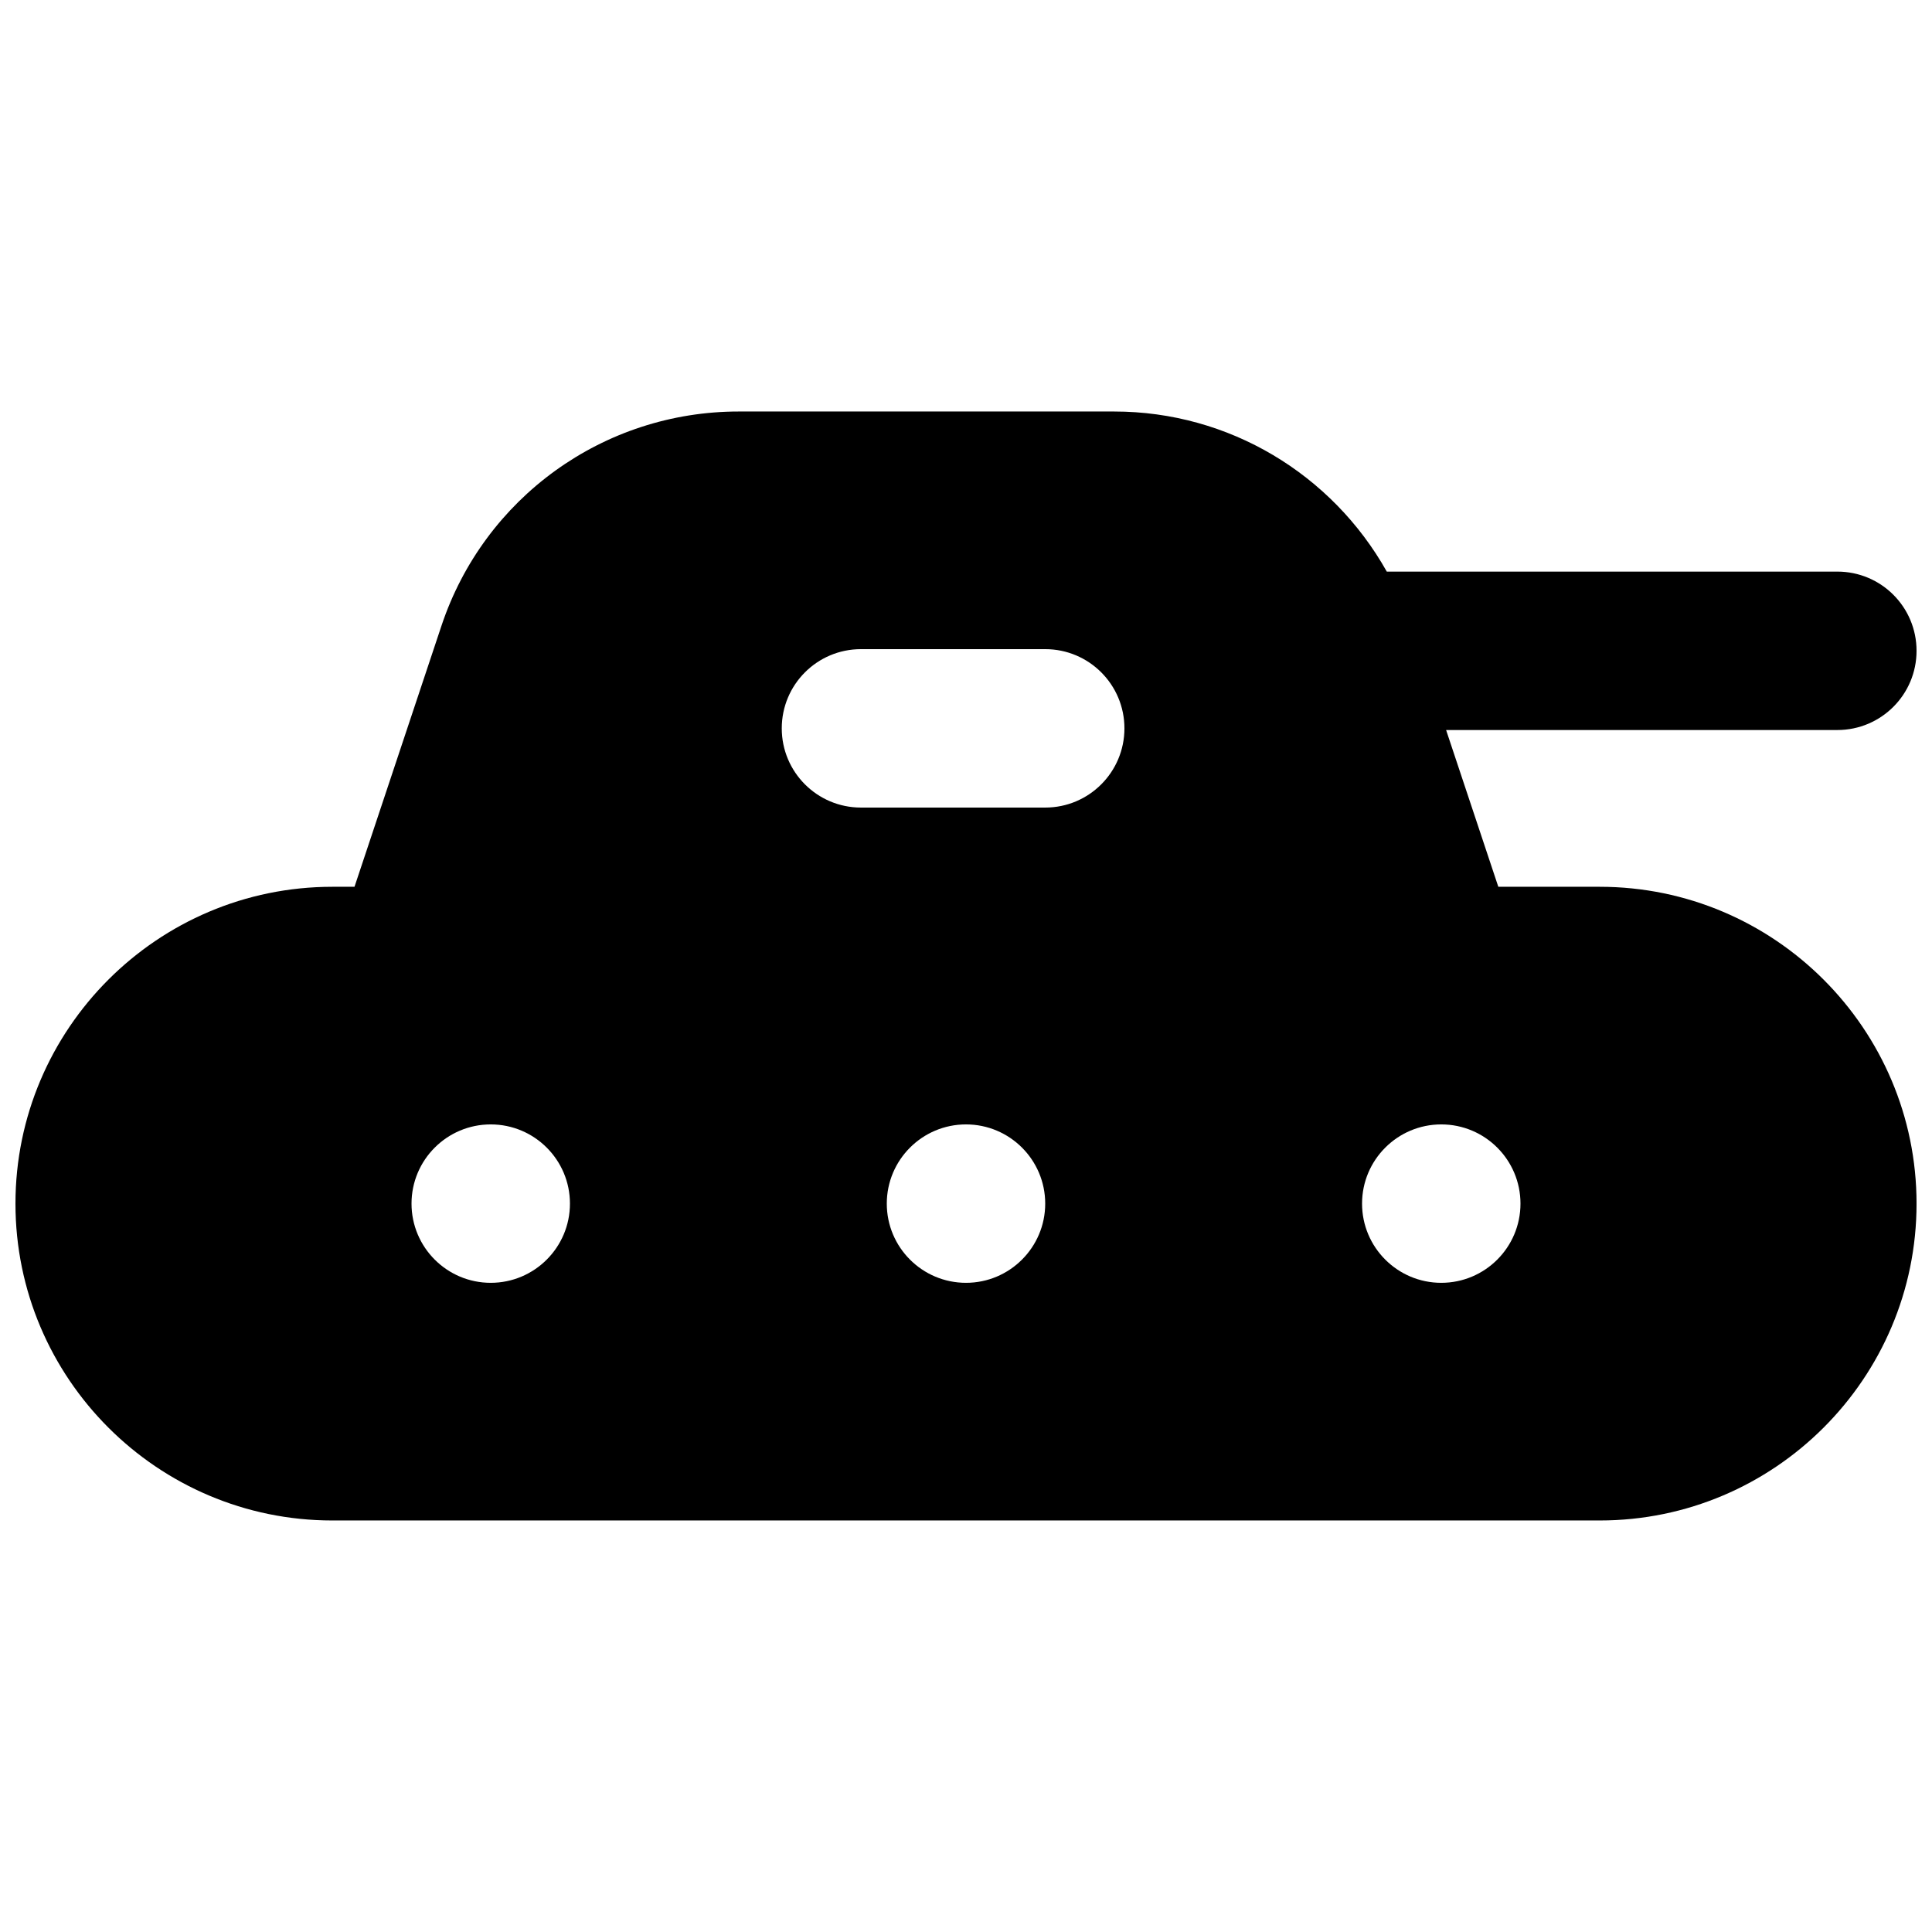<?xml version="1.0" encoding="UTF-8"?>
<!-- Uploaded to: SVG Repo, www.svgrepo.com, Generator: SVG Repo Mixer Tools -->
<svg width="800px" height="800px" version="1.1" viewBox="144 144 512 512" xmlns="http://www.w3.org/2000/svg">
 <defs>
  <clipPath id="a">
   <path d="m148.09 253h503.81v294h-503.81z"/>
  </clipPath>
 </defs>
 <g clip-path="url(#a)">
  <path d="m525.95 483.96c-11.586 0-20.992-9.402-20.992-20.988 0-11.59 9.406-20.992 20.992-20.992 11.59 0 20.992 9.402 20.992 20.992 0 11.586-9.402 20.988-20.992 20.988m-125.95 0c-11.59 0-20.992-9.402-20.992-20.988 0-11.59 9.402-20.992 20.992-20.992 11.586 0 20.992 9.402 20.992 20.992 0 11.586-9.406 20.988-20.992 20.988m-125.95 0c-11.59 0-20.992-9.402-20.992-20.988 0-11.59 9.402-20.992 20.992-20.992 11.586 0 20.992 9.402 20.992 20.992 0 11.586-9.406 20.988-20.992 20.988m98.117-167.93h48.828c11.605 0 20.992 9.402 20.992 20.992 0 11.586-9.387 20.992-20.992 20.992h-48.828c-11.609 0-20.992-9.406-20.992-20.992 0-11.59 9.383-20.992 20.992-20.992m195.77 62.977h-26.867l-13.836-41.543h103.68c11.609 0 20.992-9.406 20.992-20.992 0-11.609-9.383-20.992-20.992-20.992h-119.4c-14.504-25.82-41.816-42.426-72.254-42.426h-99.504c-35.789 0-67.445 22.816-78.762 56.781l-23.047 69.172h-5.879c-46.309 0-83.969 37.66-83.969 83.969 0 46.305 37.66 83.965 83.969 83.965h335.87c46.309 0 83.969-37.66 83.969-83.965 0-46.309-37.66-83.969-83.969-83.969" fill-rule="evenodd"/>
 </g>
</svg>